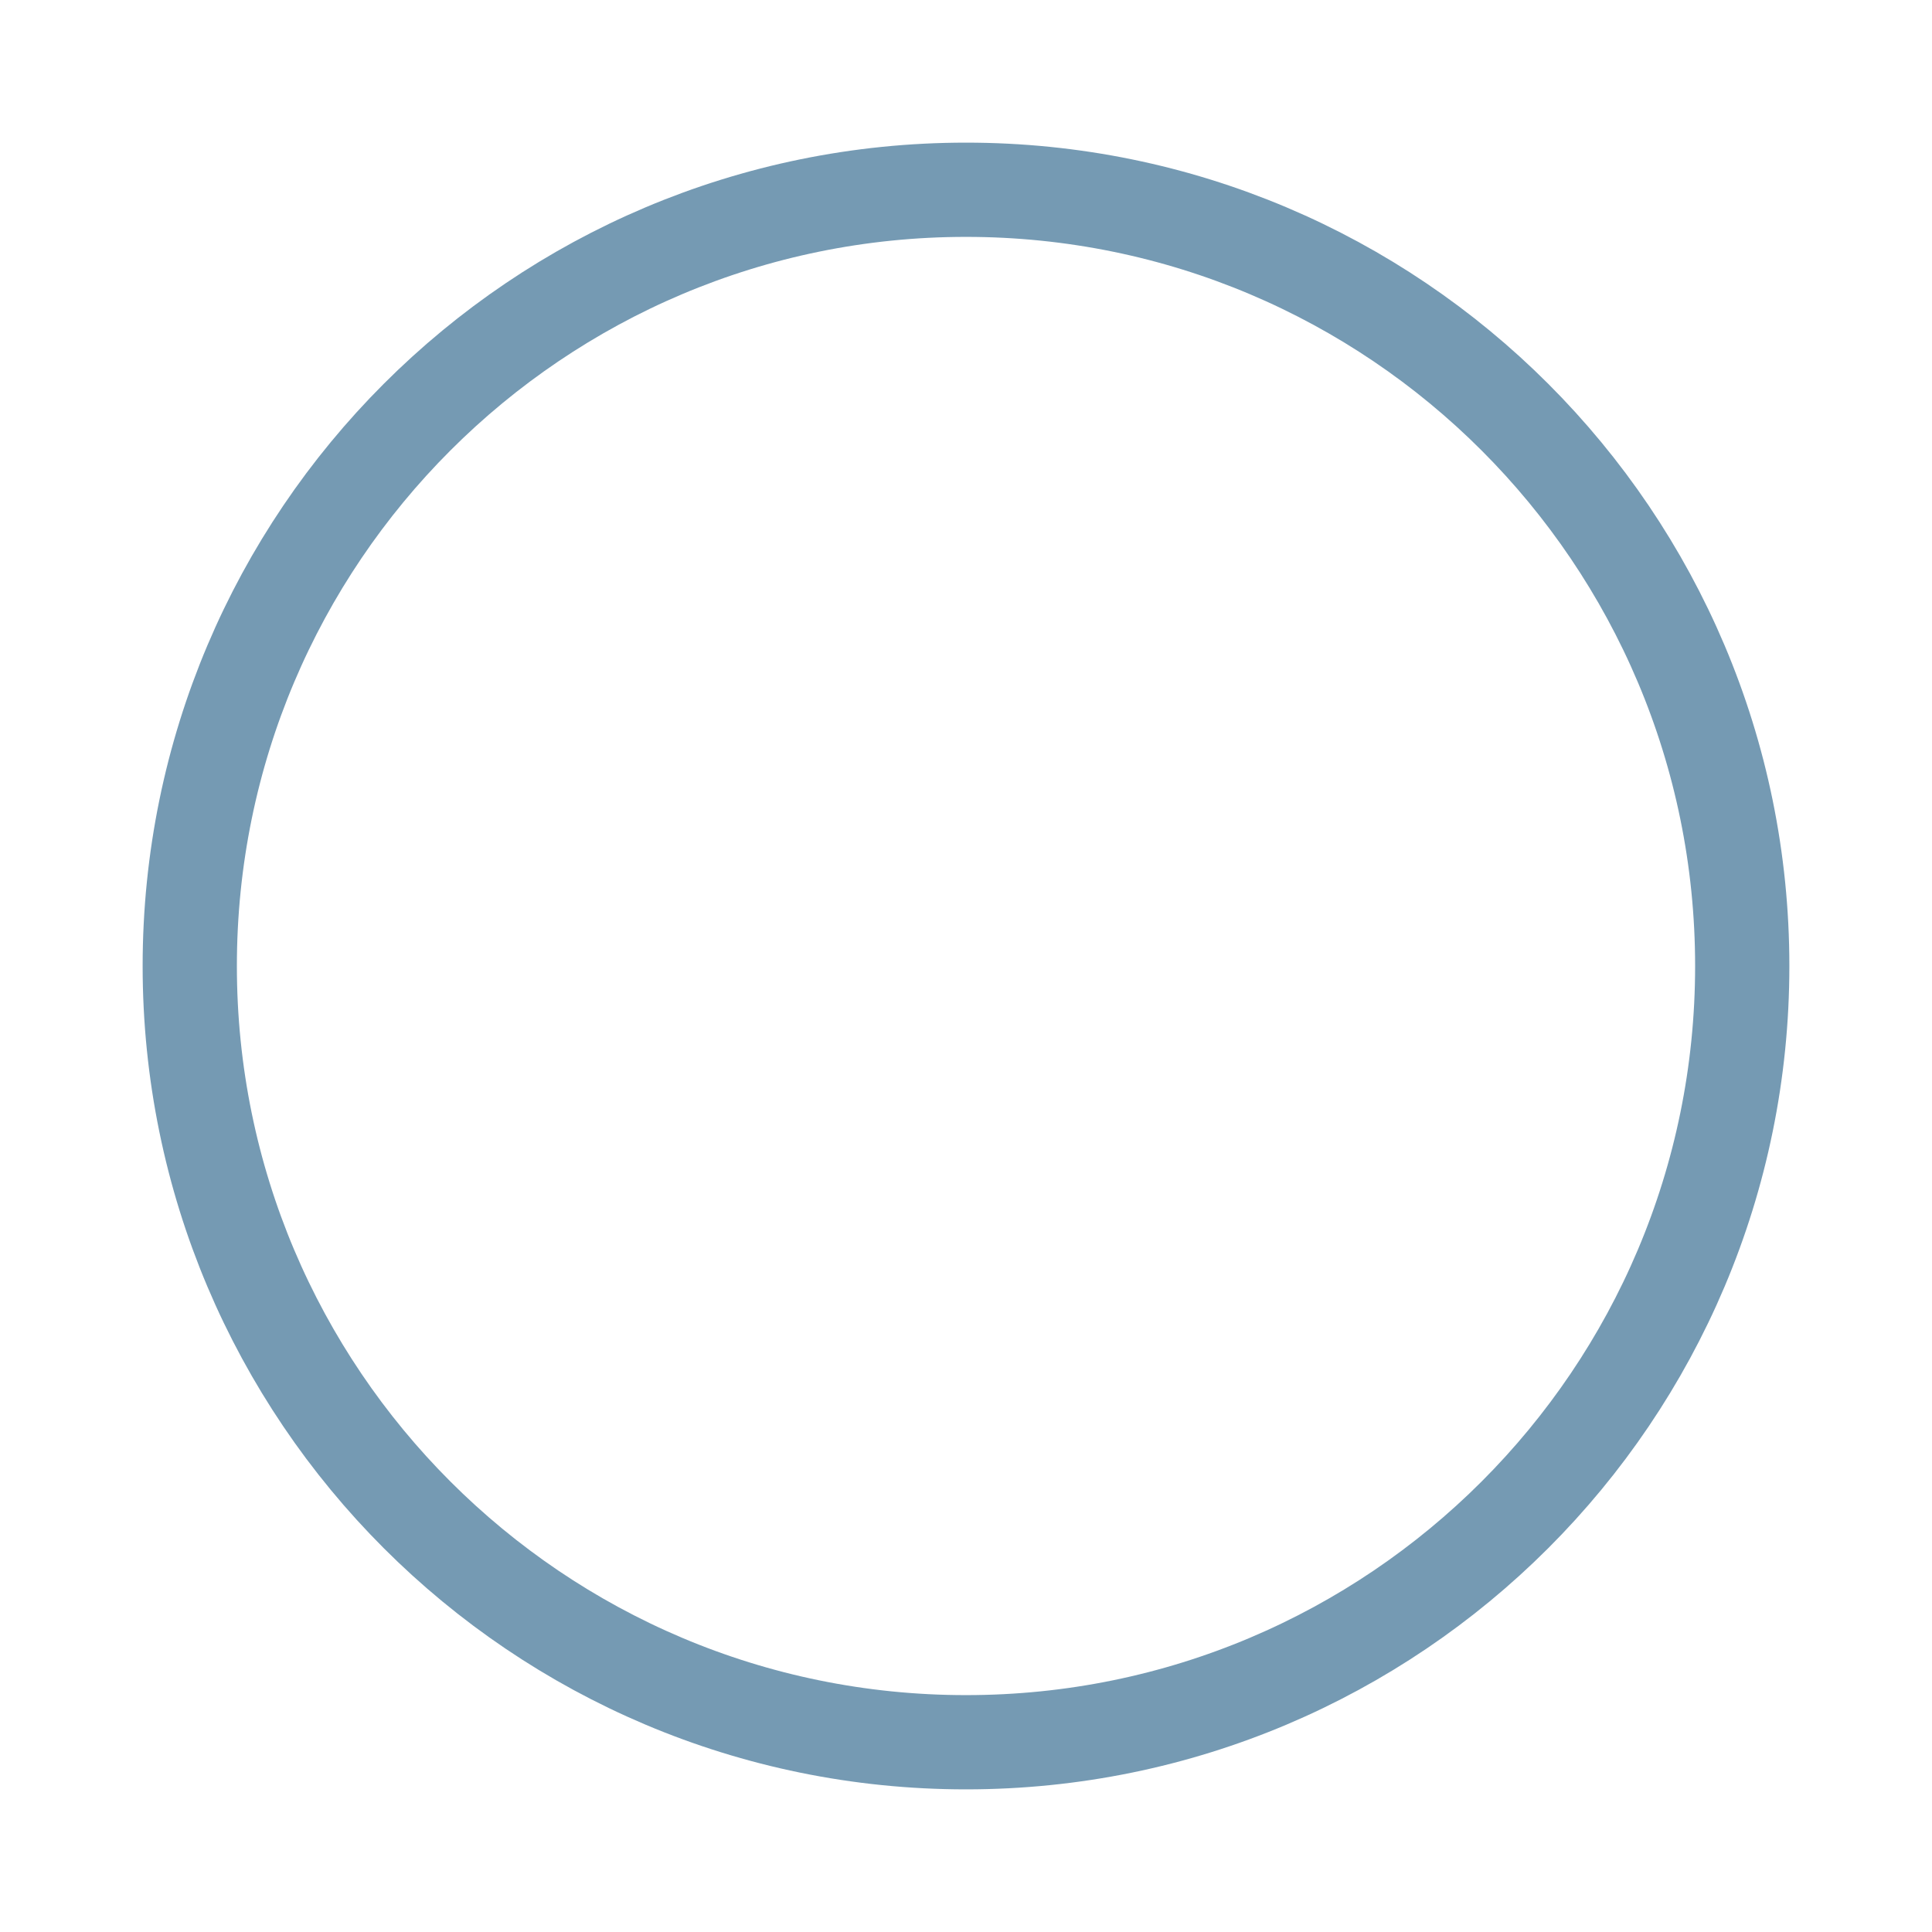 <?xml version="1.0" encoding="UTF-8"?> <svg xmlns="http://www.w3.org/2000/svg" width="41" height="41" viewBox="0 0 41 41" fill="none"> <path d="M20.5 36.973C29.598 36.973 36.973 29.598 36.973 20.5C36.973 11.402 29.598 4.027 20.5 4.027C11.402 4.027 4.027 11.402 4.027 20.5C4.027 29.598 11.402 36.973 20.5 36.973Z" stroke="#759AB3" stroke-width="2" stroke-linecap="round" stroke-linejoin="round"></path> </svg> 